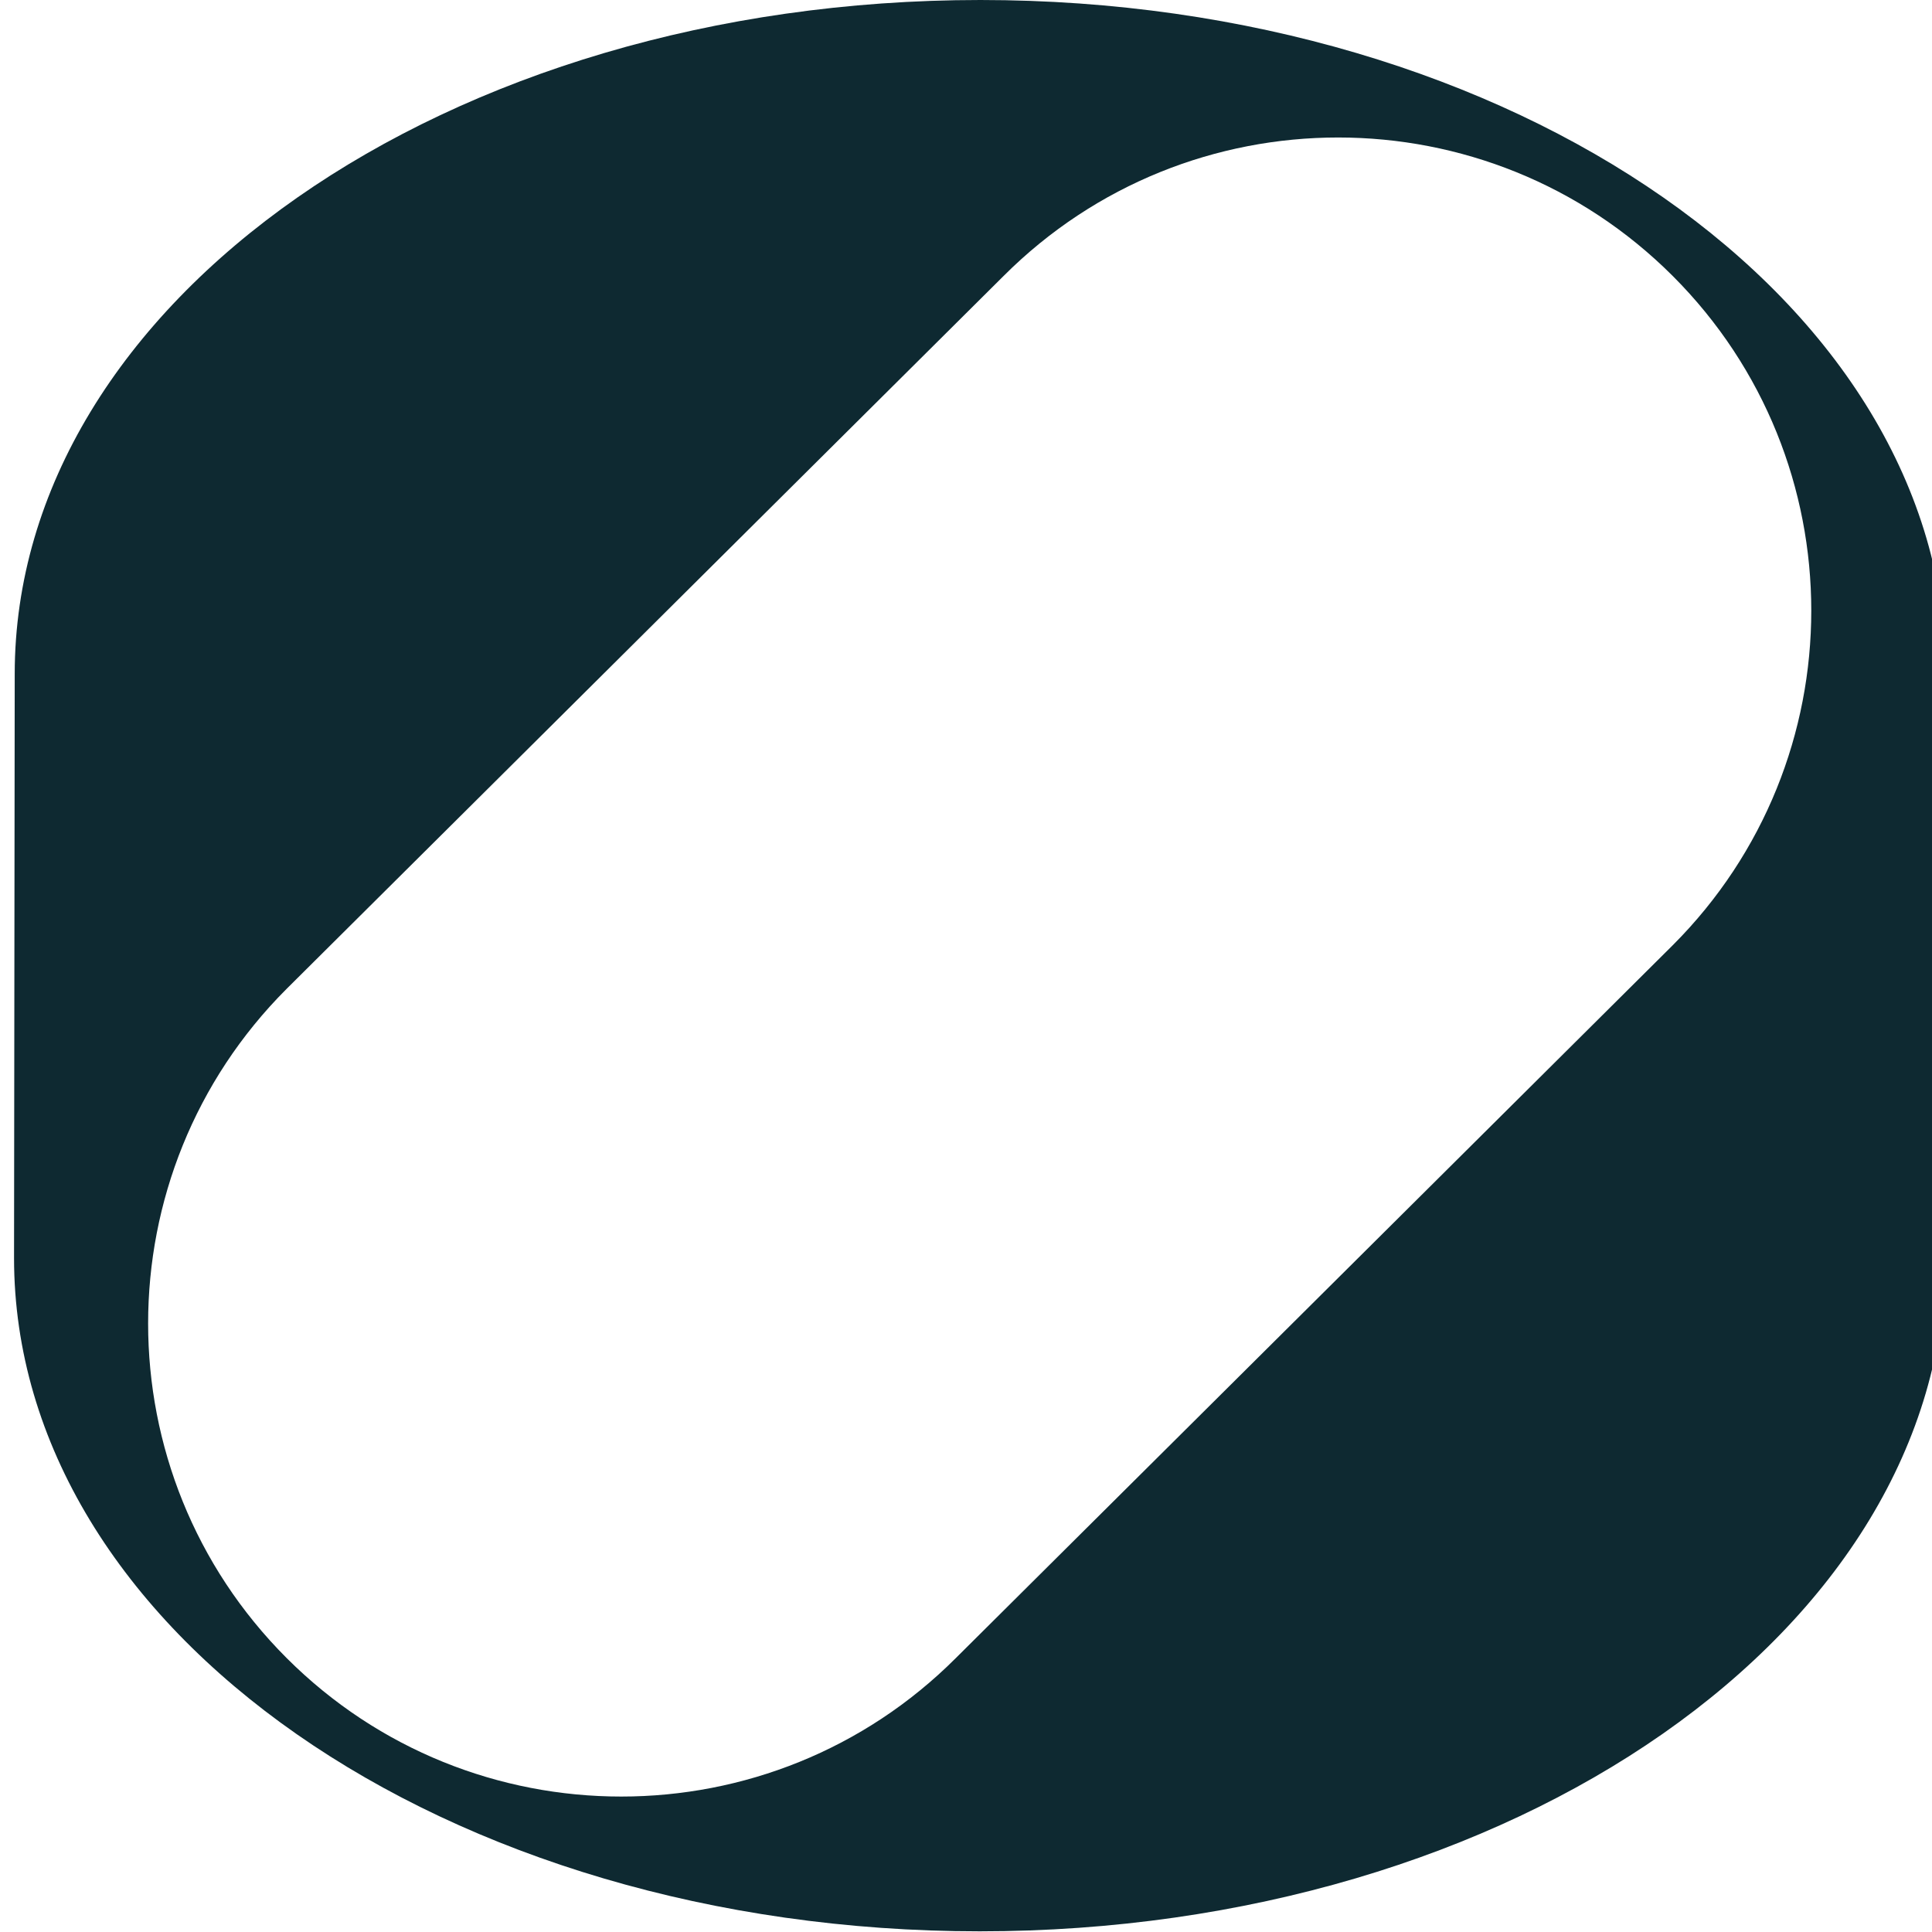 <svg xmlns="http://www.w3.org/2000/svg" viewBox="0 0 134 134">
    <style>
        path {
            fill: #0E2931;
        }
        @media (prefers-color-scheme: dark) {
            path {
                fill: #DCE7E1;
            }
        }
    </style>
    <path d="M 19.881 114.999 C 32.69 127.808 53.487 127.808 66.296 114.999 L 116.02 65.558 C 128.829 52.749 128.829 31.952 116.02 19.143 C 103.211 6.334 82.414 6.334 69.605 19.143 L 19.881 68.583 C 7.071 81.393 7.071 102.19 19.881 114.999 M 1.021 46.746 C 1.021 20.939 30.988 0 67.998 0 C 105.007 0 134.974 20.939 134.974 46.746 L 134.927 87.206 C 134.927 113.014 104.96 133.953 67.95 133.953 C 30.941 133.953 0.974 113.061 0.974 87.254 L 1.021 46.746 Z"/>
</svg>
